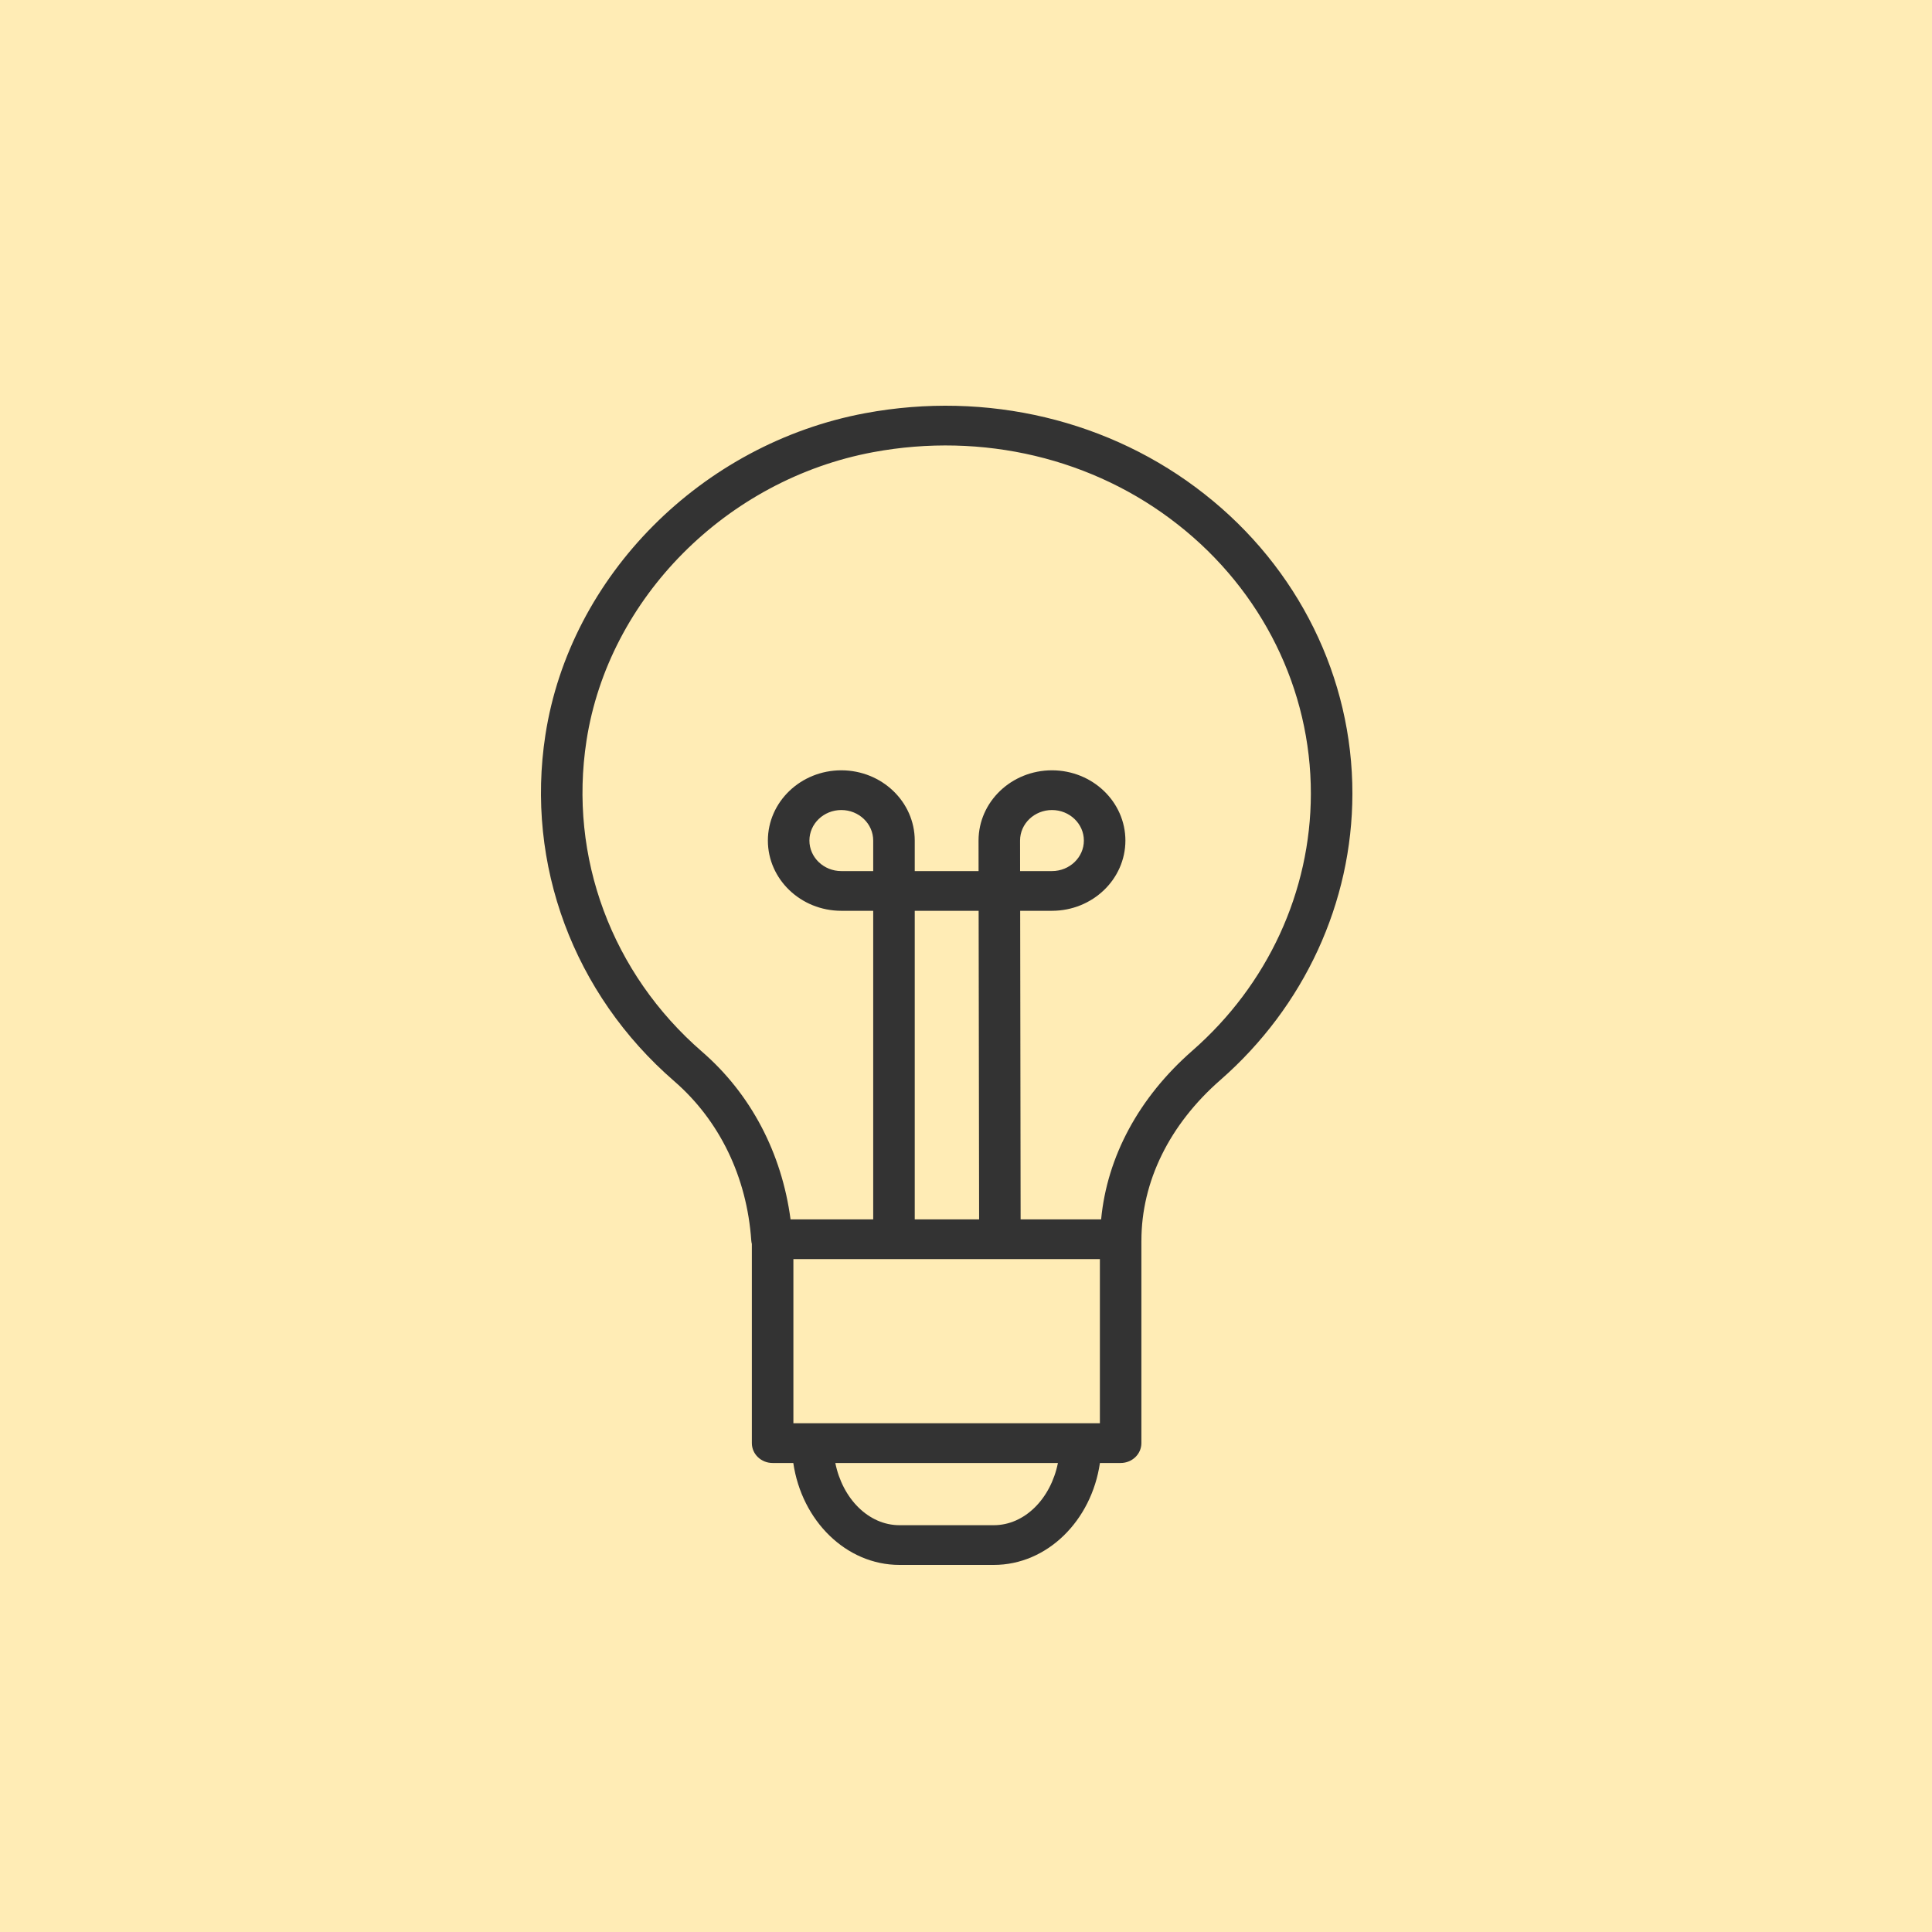 <?xml version="1.0" encoding="UTF-8"?> <svg xmlns="http://www.w3.org/2000/svg" viewBox="1950 2450 100 100" width="100" height="100" data-guides="{&quot;vertical&quot;:[],&quot;horizontal&quot;:[]}"><rect x="1950" y="2450" width="100" height="100" fill="#808080" stroke="none"/><path fill="#ffecb5" stroke="#ffecb5" fill-opacity="1" stroke-width="1" stroke-opacity="1" color="rgb(51, 51, 51)" font-size-adjust="none" id="tSvg7d7c1ae3e7" title="Rectangle 7" d="M 1948 2448 C 1982 2448 2016 2448 2050 2448C 2050 2482 2050 2516 2050 2550C 2016 2550 1982 2550 1948 2550C 1948 2516 1948 2482 1948 2448Z"></path><path fill="#333333" stroke="none" fill-opacity="1" stroke-width="1" stroke-opacity="1" color="rgb(51, 51, 51)" fill-rule="evenodd" font-size-adjust="none" id="tSvg50065d4f65" title="Path 10" d="M 2012.346 2475.574 C 2007.483 2471.739 2001.081 2470.214 1994.785 2471.386C 1986.309 2472.965 1979.502 2479.81 1978.231 2488.034C 1977.194 2494.744 1979.686 2501.446 1984.897 2505.961C 1987.244 2507.996 1988.661 2510.926 1988.886 2514.214C 1988.89 2514.273 1988.902 2514.331 1988.916 2514.388C 1988.916 2517.824 1988.916 2521.26 1988.916 2524.696C 1988.916 2525.264 1989.397 2525.724 1989.99 2525.724C 1990.347 2525.724 1990.704 2525.724 1991.061 2525.724C 1991.498 2528.712 1993.793 2531 1996.558 2531C 1998.184 2531 1999.81 2531 2001.437 2531C 2004.201 2531 2006.496 2528.712 2006.932 2525.724C 2007.289 2525.724 2007.646 2525.724 2008.003 2525.724C 2008.597 2525.724 2009.078 2525.264 2009.078 2524.696C 2009.078 2521.205 2009.078 2517.714 2009.078 2514.223C 2009.078 2514.221 2009.079 2514.219 2009.079 2514.216C 2009.079 2511.158 2010.53 2508.204 2013.167 2505.9C 2017.513 2502.096 2019.992 2496.723 2020 2491.087C 2020.009 2485.08 2017.2 2479.386 2012.346 2475.574ZM 1995.197 2495.087 C 1994.647 2495.087 1994.096 2495.087 1993.546 2495.087C 1992.635 2495.087 1991.895 2494.378 1991.895 2493.507C 1991.895 2492.636 1992.635 2491.927 1993.546 2491.927C 1994.457 2491.927 1995.197 2492.636 1995.197 2493.507C 1995.197 2494.034 1995.197 2494.56 1995.197 2495.087ZM 2002.798 2493.507 C 2002.799 2492.635 2003.538 2491.928 2004.45 2491.927C 2005.361 2491.927 2006.101 2492.636 2006.101 2493.507C 2006.101 2494.378 2005.361 2495.087 2004.45 2495.087C 2003.9 2495.087 2003.35 2495.087 2002.8 2495.087C 2002.799 2494.56 2002.799 2494.034 2002.798 2493.507ZM 2002.151 2515.171 C 2003.744 2515.171 2005.337 2515.171 2006.93 2515.171C 2006.93 2518.003 2006.93 2520.836 2006.93 2523.668C 2006.602 2523.668 2006.274 2523.668 2005.946 2523.668C 2005.943 2523.668 2005.941 2523.667 2005.939 2523.667C 2005.936 2523.667 2005.934 2523.668 2005.932 2523.668C 2001.309 2523.668 1996.686 2523.668 1992.063 2523.668C 1992.061 2523.668 1992.058 2523.667 1992.056 2523.667C 1992.053 2523.667 1992.051 2523.668 1992.049 2523.668C 1991.721 2523.668 1991.393 2523.668 1991.066 2523.668C 1991.066 2520.836 1991.066 2518.003 1991.066 2515.171C 1994.496 2515.171 1997.927 2515.171 2001.358 2515.171M 1997.347 2513.115 C 1997.347 2507.791 1997.347 2502.467 1997.347 2497.143C 1998.449 2497.143 1999.552 2497.143 2000.654 2497.143C 2000.662 2502.467 2000.671 2507.791 2000.679 2513.115C 1999.568 2513.115 1998.457 2513.115 1997.347 2513.115ZM 2001.437 2528.944 C 1999.81 2528.944 1998.184 2528.944 1996.558 2528.944C 1994.955 2528.944 1993.608 2527.57 1993.236 2525.724C 1997.077 2525.724 2000.917 2525.724 2004.758 2525.724C 2004.386 2527.57 2003.04 2528.944 2001.437 2528.944ZM 2011.717 2504.382 C 2008.943 2506.807 2007.301 2509.875 2006.994 2513.115C 2005.605 2513.115 2004.216 2513.115 2002.827 2513.115C 2002.819 2507.791 2002.812 2502.467 2002.804 2497.143C 2003.352 2497.143 2003.901 2497.143 2004.45 2497.143C 2006.548 2497.141 2008.248 2495.514 2008.251 2493.507C 2008.248 2491.5 2006.548 2489.873 2004.45 2489.871C 2002.351 2489.873 2000.651 2491.5 2000.649 2493.508C 2000.649 2494.035 2000.65 2494.561 2000.651 2495.087C 1999.549 2495.087 1998.448 2495.087 1997.347 2495.087C 1997.347 2494.56 1997.347 2494.034 1997.347 2493.507C 1997.344 2491.5 1995.644 2489.873 1993.546 2489.871C 1991.448 2489.873 1989.748 2491.5 1989.745 2493.507C 1989.748 2495.514 1991.448 2497.141 1993.546 2497.143C 1994.096 2497.143 1994.647 2497.143 1995.197 2497.143C 1995.197 2502.467 1995.197 2507.791 1995.197 2513.115C 1993.771 2513.115 1992.345 2513.115 1990.919 2513.115C 1990.463 2509.684 1988.867 2506.627 1986.339 2504.437C 1981.662 2500.383 1979.425 2494.364 1980.357 2488.334C 1981.496 2480.959 1987.598 2474.82 1995.195 2473.404C 2000.861 2472.35 2006.614 2473.718 2010.978 2477.161C 2015.335 2480.583 2017.857 2485.695 2017.85 2491.088C 2017.843 2496.146 2015.618 2500.969 2011.717 2504.382Z"></path><defs></defs></svg> 